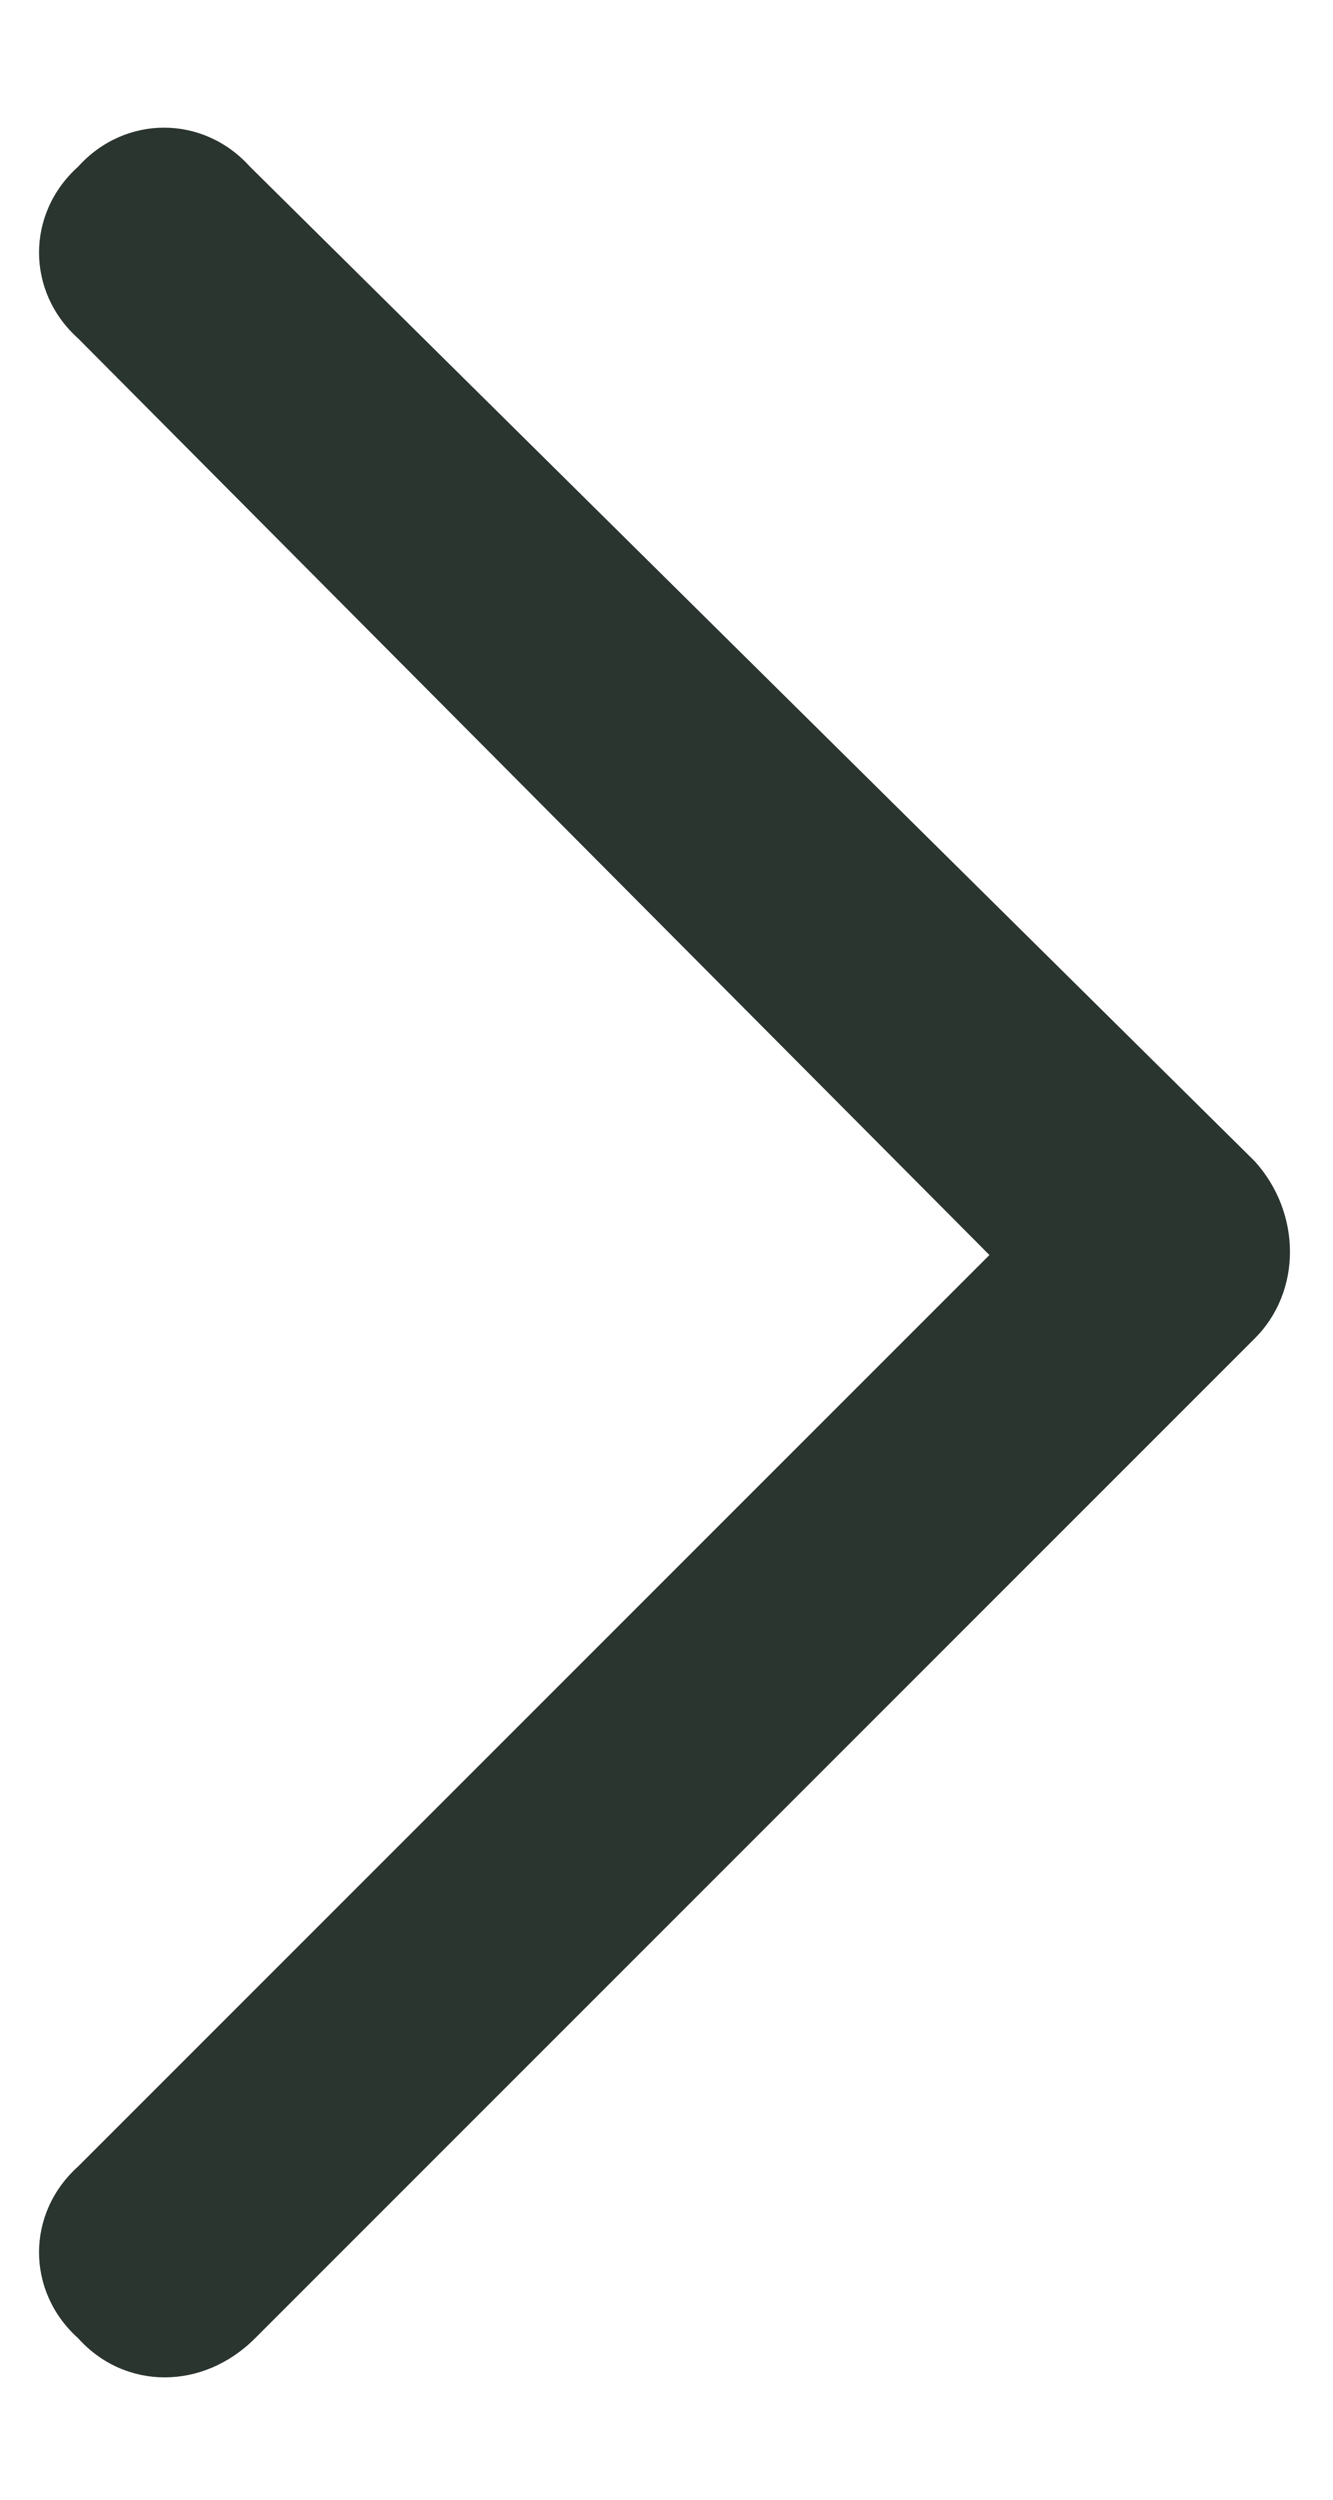 <svg width="8" height="15" viewBox="0 0 8 15" fill="none" xmlns="http://www.w3.org/2000/svg">
<path d="M7.531 6.969C7.812 7.281 7.812 7.75 7.531 8.031L1.531 14.031C1.219 14.344 0.75 14.344 0.469 14.031C0.156 13.75 0.156 13.281 0.469 13L5.938 7.531L0.469 2.031C0.156 1.75 0.156 1.281 0.469 1C0.75 0.688 1.219 0.688 1.5 1L7.531 6.969Z" fill="#2B3530"/>
</svg>
